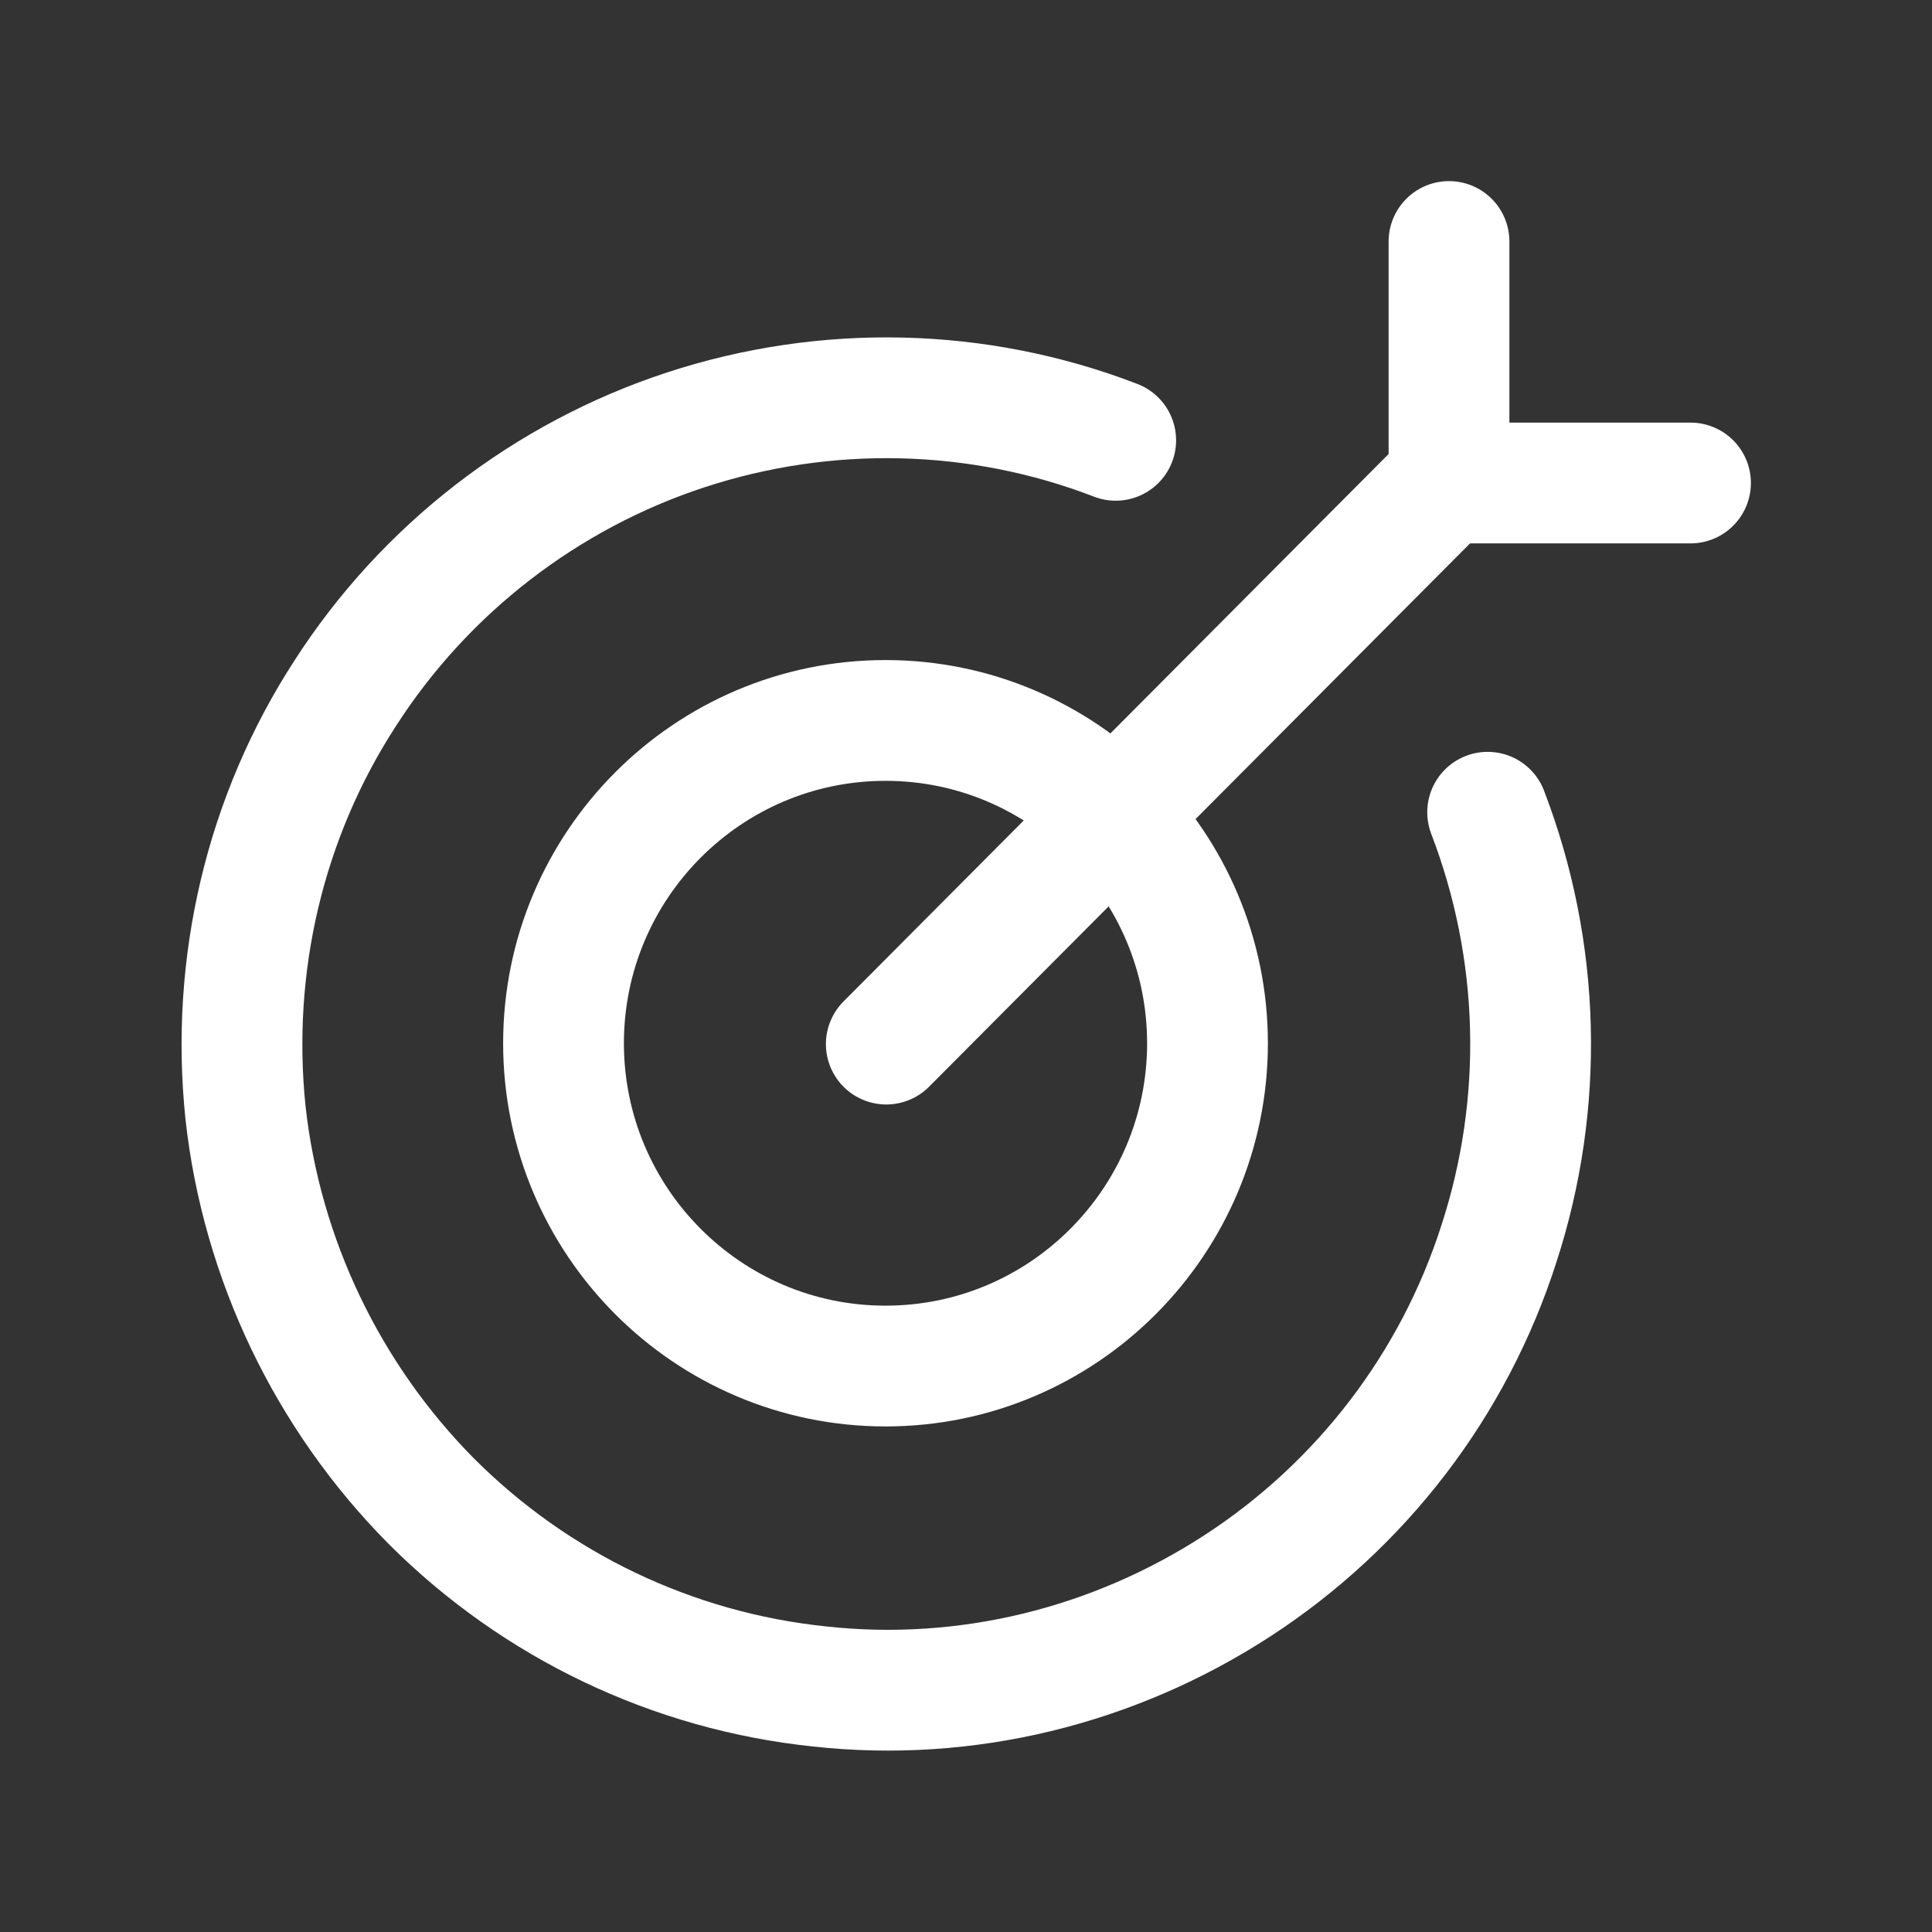 <?xml version="1.0" encoding="UTF-8"?>
<svg xmlns="http://www.w3.org/2000/svg" width="31" height="31" viewBox="0 0 31 31" fill="none">
  <rect x="0" y="0" width="31" height="31" fill="#333333" stroke="none"/>
  <g clip-path="url(#clip0_0_274)">
    <path d="M14.209 21.919C17.063 21.919 19.375 19.594 19.375 16.74C19.375 13.885 17.063 11.56 14.209 11.56C11.354 11.56 9.042 13.885 9.042 16.74C9.042 19.594 11.354 21.919 14.209 21.919Z" stroke="white" stroke-width="1.938" stroke-miterlimit="10" stroke-linecap="round"></path>
    <path d="M23.87 13.033C24.722 15.255 24.787 17.696 24.051 19.956C23.327 22.217 21.842 24.154 19.853 25.446C17.864 26.738 15.5 27.319 13.149 27.06C10.798 26.815 8.602 25.769 6.923 24.09C5.257 22.41 4.198 20.202 3.939 17.851C3.694 15.487 4.249 13.11 5.541 11.121C6.82 9.132 8.757 7.634 11.005 6.897C13.252 6.161 15.694 6.213 17.902 7.065" stroke="white" stroke-width="1.938" stroke-miterlimit="10" stroke-linecap="round"></path>
    <path d="M23.211 7.724L14.221 16.753" stroke="white" stroke-width="1.938" stroke-miterlimit="10" stroke-linecap="round"></path>
    <path d="M27.125 7.75H23.25V3.875" stroke="white" stroke-width="1.938" stroke-miterlimit="10" stroke-linecap="round"></path>
  </g>
  <defs>
    <clipPath id="clip0_0_274">
      <rect width="31" height="31" fill="white"></rect>
    </clipPath>
  </defs>
</svg>
